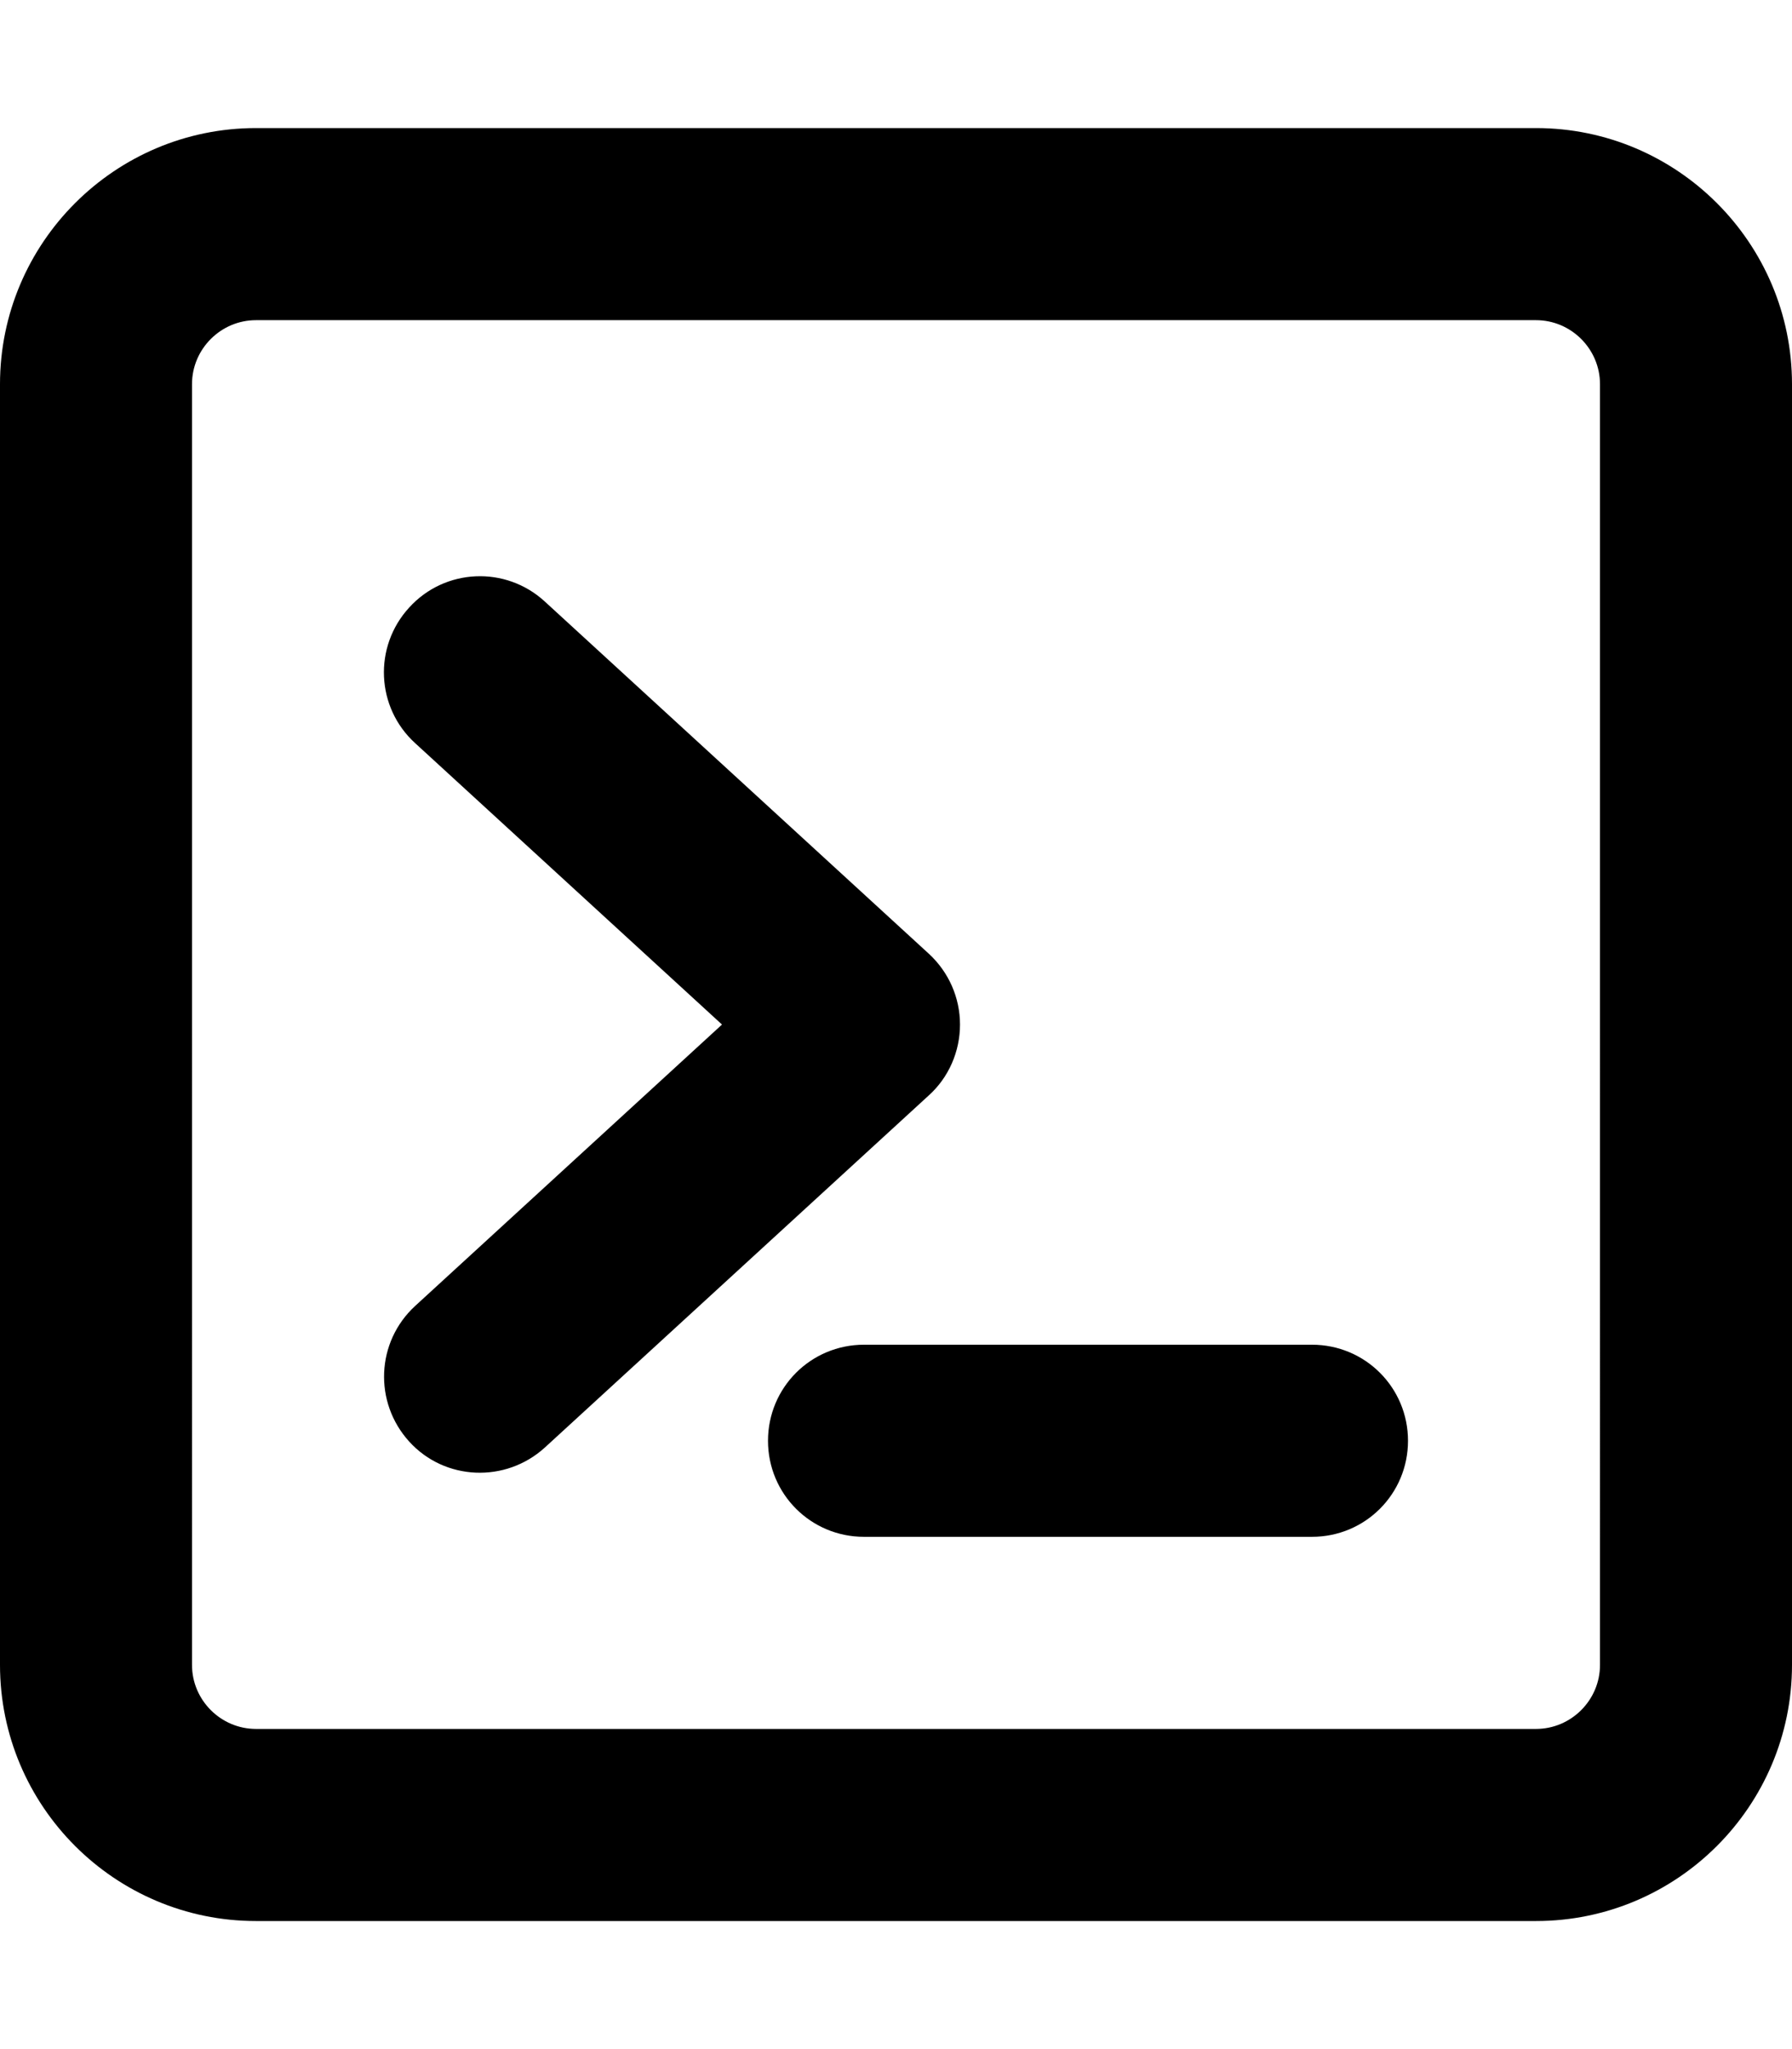 <svg xmlns="http://www.w3.org/2000/svg" viewBox="0 0 448 512"><!--! Font Awesome Pro 6.5.1 by @fontawesome - https://fontawesome.com License - https://fontawesome.com/license (Commercial License) Copyright 2023 Fonticons, Inc. --><path d="M384 80c8.8 0 16 7.2 16 16V416c0 8.8-7.2 16-16 16H64c-8.8 0-16-7.2-16-16V96c0-8.8 7.2-16 16-16H384zM64 32C28.7 32 0 60.7 0 96V416c0 35.3 28.7 64 64 64H384c35.3 0 64-28.7 64-64V96c0-35.3-28.7-64-64-64H64zm38.3 119.8c-9 9.8-8.3 25 1.5 33.9L180.5 256l-76.7 70.3c-9.8 9-10.4 24.1-1.5 33.9s24.1 10.4 33.9 1.5l96-88c5-4.5 7.8-11 7.8-17.7s-2.8-13.1-7.8-17.7l-96-88c-9.8-9-25-8.3-33.9 1.5zM216 336c-13.3 0-24 10.7-24 24s10.7 24 24 24H328c13.3 0 24-10.7 24-24s-10.7-24-24-24H216z"/></svg>